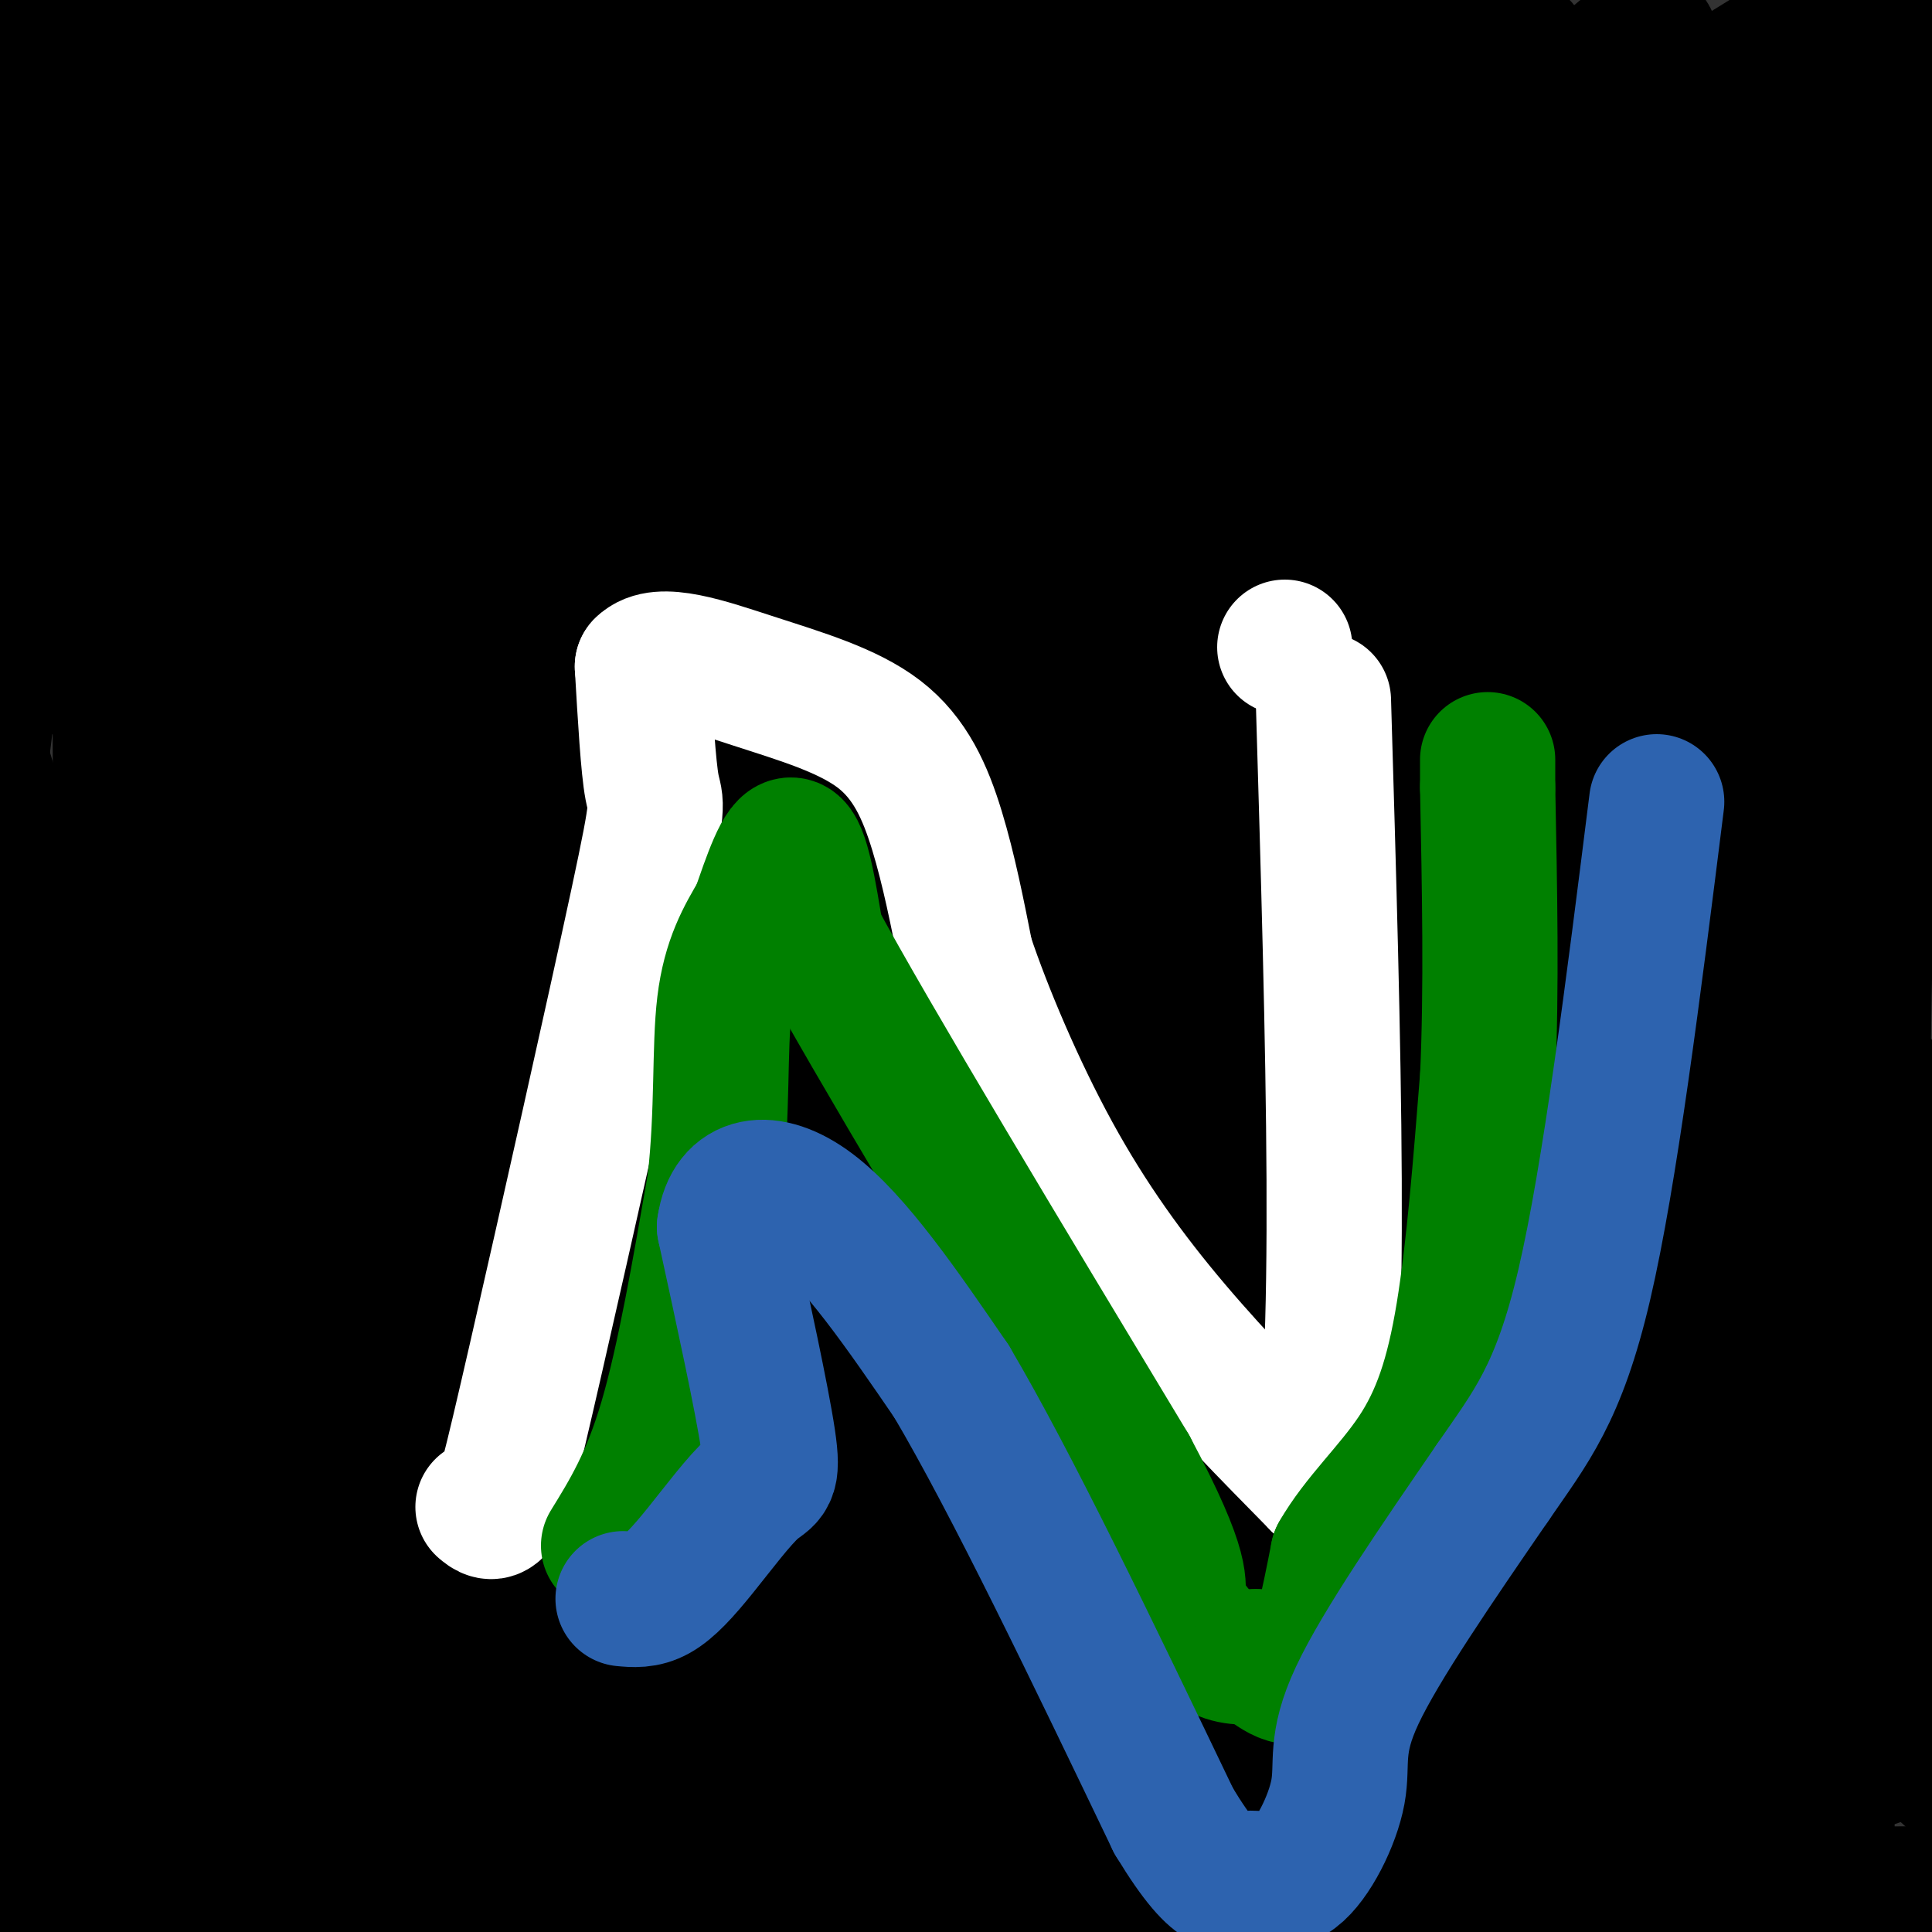 <svg viewBox='0 0 400 400' version='1.1' xmlns='http://www.w3.org/2000/svg' xmlns:xlink='http://www.w3.org/1999/xlink'><rect x="0" y="0" width="400" height="400" fill="#333333" stroke="none"/><g fill='none' stroke='#000000' stroke-width='6' stroke-linecap='round' stroke-linejoin='round'><path d='M301,216c-3.883,3.967 -7.765,7.934 -10,12c-2.235,4.066 -2.822,8.232 -3,17c-0.178,8.768 0.052,22.138 1,28c0.948,5.862 2.612,4.215 4,4c1.388,-0.215 2.499,1.003 3,0c0.501,-1.003 0.392,-4.228 1,-14c0.608,-9.772 1.933,-26.093 -1,-35c-2.933,-8.907 -10.124,-10.402 -13,-12c-2.876,-1.598 -1.438,-3.299 0,-5'/><path d='M283,211c3.697,-2.161 12.939,-5.064 8,-5c-4.939,0.064 -24.061,3.094 -31,6c-6.939,2.906 -1.697,5.687 4,8c5.697,2.313 11.848,4.156 18,6'/><path d='M70,257c6.514,-57.179 13.027,-114.357 17,-148c3.973,-33.643 5.405,-43.750 2,-52c-3.405,-8.250 -11.648,-14.644 4,26c15.648,40.644 55.185,128.327 71,162c15.815,33.673 7.907,13.337 0,-7'/><path d='M164,238c-3.689,-25.756 -12.911,-86.644 -15,-116c-2.089,-29.356 2.956,-27.178 8,-25'/><path d='M157,97c0.996,-4.427 -0.515,-2.993 3,-4c3.515,-1.007 12.055,-4.455 22,0c9.945,4.455 21.295,16.813 28,26c6.705,9.187 8.767,15.204 7,19c-1.767,3.796 -7.362,5.370 -22,5c-14.638,-0.370 -38.319,-2.685 -62,-5'/><path d='M133,138c-14.936,-2.141 -21.278,-4.993 -19,-3c2.278,1.993 13.174,8.832 26,13c12.826,4.168 27.582,5.663 40,10c12.418,4.337 22.497,11.514 28,16c5.503,4.486 6.429,6.282 -1,13c-7.429,6.718 -23.215,18.359 -39,30'/><path d='M168,217c-9.821,6.139 -14.873,6.486 -17,9c-2.127,2.514 -1.328,7.195 -13,0c-11.672,-7.195 -35.814,-26.265 -31,-27c4.814,-0.735 38.583,16.864 58,29c19.417,12.136 24.483,18.807 27,23c2.517,4.193 2.483,5.906 2,8c-0.483,2.094 -1.417,4.568 -6,7c-4.583,2.432 -12.814,4.820 -18,7c-5.186,2.180 -7.328,4.151 -26,6c-18.672,1.849 -53.873,3.575 -74,4c-20.127,0.425 -25.179,-0.450 -33,-4c-7.821,-3.550 -18.410,-9.775 -29,-16'/><path d='M8,263c-6.667,-5.167 -8.833,-10.083 -11,-15'/><path d='M1,230c8.130,-4.092 16.260,-8.184 28,-12c11.740,-3.816 27.091,-7.357 65,-11c37.909,-3.643 98.375,-7.390 118,-1c19.625,6.390 -1.592,22.917 -11,30c-9.408,7.083 -7.007,4.723 -16,4c-8.993,-0.723 -29.379,0.190 -45,-3c-15.621,-3.190 -26.475,-10.482 -31,-14c-4.525,-3.518 -2.719,-3.261 2,-5c4.719,-1.739 12.353,-5.475 25,-8c12.647,-2.525 30.307,-3.840 66,-5c35.693,-1.160 89.418,-2.164 109,-2c19.582,0.164 5.022,1.498 2,3c-3.022,1.502 5.494,3.174 -14,21c-19.494,17.826 -66.998,51.808 -106,75c-39.002,23.192 -69.501,35.596 -100,48'/><path d='M93,350c-17.111,9.170 -9.889,8.095 -9,1c0.889,-7.095 -4.554,-20.209 -8,-63c-3.446,-42.791 -4.895,-115.258 0,-167c4.895,-51.742 16.135,-82.759 21,-97c4.865,-14.241 3.354,-11.707 3,-11c-0.354,0.707 0.447,-0.415 5,-1c4.553,-0.585 12.858,-0.635 52,32c39.142,32.635 109.120,97.954 149,141c39.880,43.046 49.660,63.820 59,88c9.340,24.180 18.240,51.766 22,78c3.760,26.234 2.380,51.117 1,76'/><path d='M35,360c0.000,0.000 -84.000,-234.000 -84,-234'/><path d='M46,83c14.935,17.756 29.869,35.512 41,60c11.131,24.488 18.458,55.708 25,94c6.542,38.292 12.298,83.655 10,125c-2.298,41.345 -12.649,78.673 -23,116'/><path d='M281,360c0.000,0.000 155.000,-23.000 155,-23'/><path d='M390,372c0.000,0.000 -32.000,34.000 -32,34'/><path d='M260,189c-11.780,-12.839 -23.560,-25.679 0,-3c23.560,22.679 82.458,80.875 76,113c-6.458,32.125 -78.274,38.179 -119,44c-40.726,5.821 -50.363,11.411 -60,17'/><path d='M152,338c3.273,-7.423 6.546,-14.846 17,-24c10.454,-9.154 28.088,-20.040 42,-28c13.912,-7.960 24.101,-12.995 66,-16c41.899,-3.005 115.507,-3.980 107,-5c-8.507,-1.020 -99.128,-2.084 -121,-3c-21.872,-0.916 25.005,-1.683 52,3c26.995,4.683 34.106,14.816 39,22c4.894,7.184 7.569,11.421 9,16c1.431,4.579 1.616,9.502 0,16c-1.616,6.498 -5.033,14.571 -14,29c-8.967,14.429 -23.483,35.215 -38,56'/></g>
<g fill='none' stroke='#000000' stroke-width='28' stroke-linecap='round' stroke-linejoin='round'><path d='M240,171c-4.355,-0.355 -8.711,-0.709 0,4c8.711,4.709 30.488,14.482 38,20c7.512,5.518 0.758,6.781 0,9c-0.758,2.219 4.480,5.392 -12,21c-16.480,15.608 -54.679,43.650 -69,53c-14.321,9.350 -4.766,0.008 0,-5c4.766,-5.008 4.741,-5.683 18,-13c13.259,-7.317 39.800,-21.278 67,-32c27.200,-10.722 55.057,-18.206 60,-17c4.943,1.206 -13.029,11.103 -31,21'/><path d='M311,232c-7.293,5.786 -10.027,9.752 -32,11c-21.973,1.248 -63.187,-0.223 -83,-4c-19.813,-3.777 -18.227,-9.860 -19,-14c-0.773,-4.140 -3.906,-6.336 -4,-10c-0.094,-3.664 2.849,-8.796 3,-15c0.151,-6.204 -2.491,-13.481 26,-25c28.491,-11.519 88.115,-27.279 116,-33c27.885,-5.721 24.029,-1.401 24,0c-0.029,1.401 3.767,-0.115 1,3c-2.767,3.115 -12.096,10.862 -19,17c-6.904,6.138 -11.383,10.668 -37,28c-25.617,17.332 -72.373,47.465 -66,42c6.373,-5.465 65.873,-46.527 105,-69c39.127,-22.473 57.880,-26.358 27,-2c-30.880,24.358 -111.394,76.959 -162,109c-50.606,32.041 -71.303,43.520 -92,55'/><path d='M99,325c-27.579,15.289 -50.526,26.011 -59,27c-8.474,0.989 -2.474,-7.757 2,-17c4.474,-9.243 7.423,-18.985 21,-38c13.577,-19.015 37.784,-47.303 62,-68c24.216,-20.697 48.443,-33.803 69,-47c20.557,-13.197 37.445,-26.485 -1,15c-38.445,41.485 -132.222,137.742 -226,234'/><path d='M2,395c29.976,-28.163 59.952,-56.327 112,-99c52.048,-42.673 126.168,-99.856 155,-122c28.832,-22.144 12.375,-9.250 -24,21c-36.375,30.250 -92.670,77.856 -105,85c-12.330,7.144 19.303,-26.172 59,-62c39.697,-35.828 87.457,-74.166 119,-97c31.543,-22.834 46.869,-30.164 -1,7c-47.869,37.164 -158.932,118.820 -190,138c-31.068,19.180 17.858,-24.117 46,-50c28.142,-25.883 35.500,-34.353 53,-48c17.500,-13.647 45.143,-32.471 55,-37c9.857,-4.529 1.929,5.235 -6,15'/><path d='M275,146c-28.060,21.619 -95.208,68.167 -143,99c-47.792,30.833 -76.226,45.952 -98,60c-21.774,14.048 -36.887,27.024 -52,40'/><path d='M1,341c28.152,-25.915 56.305,-51.831 93,-80c36.695,-28.169 81.933,-58.592 113,-84c31.067,-25.408 47.963,-45.800 48,-43c0.037,2.800 -16.784,28.791 -43,55c-26.216,26.209 -61.828,52.635 -80,68c-18.172,15.365 -18.903,19.669 -9,12c9.903,-7.669 30.440,-27.312 60,-52c29.560,-24.688 68.142,-54.420 105,-80c36.858,-25.580 71.991,-47.006 69,-46c-2.991,1.006 -44.105,24.445 -90,61c-45.895,36.555 -96.571,86.226 -114,102c-17.429,15.774 -1.610,-2.349 15,-21c16.610,-18.651 34.010,-37.829 62,-62c27.990,-24.171 66.568,-53.335 95,-73c28.432,-19.665 46.716,-29.833 65,-40'/><path d='M390,58c11.124,-7.034 6.434,-4.619 3,0c-3.434,4.619 -5.613,11.443 -8,14c-2.387,2.557 -4.983,0.846 -30,21c-25.017,20.154 -72.457,62.172 -101,88c-28.543,25.828 -38.190,35.465 -44,43c-5.810,7.535 -7.784,12.968 -13,19c-5.216,6.032 -13.673,12.662 5,0c18.673,-12.662 64.478,-44.618 110,-79c45.522,-34.382 90.761,-71.191 136,-108'/><path d='M356,165c-21.719,14.711 -43.439,29.423 -93,71c-49.561,41.577 -126.965,110.021 -149,124c-22.035,13.979 11.298,-26.506 41,-61c29.702,-34.494 55.772,-62.998 84,-101c28.228,-38.002 58.614,-85.501 89,-133'/><path d='M133,86c0.000,0.000 294.000,184.000 294,184'/><path d='M358,252c-38.889,-26.867 -77.778,-53.733 -109,-83c-31.222,-29.267 -54.778,-60.933 -78,-93c-23.222,-32.067 -46.111,-64.533 -69,-97'/><path d='M124,32c64.000,80.911 128.000,161.822 171,215c43.000,53.178 65.000,78.622 90,103c25.000,24.378 53.000,47.689 81,71'/><path d='M392,254c-37.667,-25.000 -75.333,-50.000 -121,-78c-45.667,-28.000 -99.333,-59.000 -149,-83c-49.667,-24.000 -95.333,-41.000 -141,-58'/><path d='M10,129c3.537,7.749 7.073,15.498 6,4c-1.073,-11.498 -6.757,-42.244 -9,-58c-2.243,-15.756 -1.047,-16.522 0,-17c1.047,-0.478 1.943,-0.667 3,-1c1.057,-0.333 2.273,-0.811 10,6c7.727,6.811 21.965,20.911 70,76c48.035,55.089 129.867,151.168 173,203c43.133,51.832 47.566,59.416 52,67'/><path d='M289,371c-69.666,-122.177 -139.332,-244.354 -171,-306c-31.668,-61.646 -25.336,-62.760 -22,-58c3.336,4.760 3.678,15.393 14,41c10.322,25.607 30.624,66.189 48,102c17.376,35.811 31.827,66.853 62,111c30.173,44.147 76.067,101.400 97,130c20.933,28.600 16.905,28.546 0,-8c-16.905,-36.546 -46.687,-109.585 -79,-183c-32.313,-73.415 -67.156,-147.208 -102,-221'/><path d='M179,128c28.500,60.250 57.000,120.500 82,168c25.000,47.500 46.500,82.250 68,117'/><path d='M308,327c0.000,0.000 -196.000,-364.000 -196,-364'/><path d='M119,18c15.805,44.611 31.610,89.222 45,124c13.390,34.778 24.364,59.722 50,112c25.636,52.278 65.933,131.889 68,134c2.067,2.111 -34.097,-73.278 -68,-139c-33.903,-65.722 -65.544,-121.778 -98,-175c-32.456,-53.222 -65.728,-103.611 -99,-154'/><path d='M69,102c26.898,45.526 53.796,91.052 76,127c22.204,35.948 39.715,62.318 50,76c10.285,13.682 13.344,14.678 20,22c6.656,7.322 16.907,20.971 -3,-24c-19.907,-44.971 -69.974,-148.563 -106,-215c-36.026,-66.437 -58.013,-95.718 -80,-125'/><path d='M52,21c16.074,23.529 32.148,47.058 49,67c16.852,19.942 34.481,36.298 56,55c21.519,18.702 46.927,39.749 71,62c24.073,22.251 46.810,45.706 57,57c10.190,11.294 7.833,10.428 6,11c-1.833,0.572 -3.141,2.584 -12,-7c-8.859,-9.584 -25.270,-30.762 -49,-61c-23.730,-30.238 -54.779,-69.535 -81,-105c-26.221,-35.465 -47.615,-67.097 -64,-92c-16.385,-24.903 -27.760,-43.075 15,13c42.760,56.075 139.657,186.399 183,247c43.343,60.601 33.133,51.481 29,49c-4.133,-2.481 -2.190,1.678 2,11c4.190,9.322 10.626,23.806 -39,-35c-49.626,-58.806 -155.313,-190.903 -261,-323'/><path d='M80,85c26.833,41.917 53.667,83.833 106,157c52.333,73.167 130.167,177.583 208,282'/><path d='M293,329c-62.583,-114.500 -125.167,-229.000 -158,-296c-32.833,-67.000 -35.917,-86.500 -39,-106'/><path d='M71,19c-0.504,7.207 -1.008,14.413 6,24c7.008,9.587 21.530,21.554 36,33c14.470,11.446 28.890,22.370 48,32c19.110,9.630 42.911,17.967 45,20c2.089,2.033 -17.533,-2.239 -27,-7c-9.467,-4.761 -8.780,-10.013 3,-27c11.780,-16.987 34.651,-45.711 67,-76c32.349,-30.289 74.174,-62.145 116,-94'/><path d='M405,0c-6.769,3.549 -13.537,7.097 -8,10c5.537,2.903 23.380,5.160 -52,19c-75.380,13.840 -243.984,39.263 -286,45c-42.016,5.737 42.556,-8.210 80,-18c37.444,-9.790 27.760,-15.422 69,-24c41.240,-8.578 133.405,-20.103 100,-24c-33.405,-3.897 -192.378,-0.164 -217,3c-24.622,3.164 85.108,5.761 166,7c80.892,1.239 132.946,1.119 185,1'/><path d='M359,28c-95.083,-2.750 -190.167,-5.500 -258,-11c-67.833,-5.500 -108.417,-13.750 -149,-22'/><path d='M35,11c32.333,3.917 64.667,7.833 145,25c80.333,17.167 208.667,47.583 337,78'/><path d='M259,163c-43.565,2.539 -87.129,5.078 -109,11c-21.871,5.922 -22.048,15.227 21,-3c43.048,-18.227 129.319,-63.986 166,-86c36.681,-22.014 23.770,-20.282 48,-29c24.230,-8.718 85.600,-27.886 1,-5c-84.600,22.886 -315.172,87.824 -353,79c-37.828,-8.824 117.086,-91.412 272,-174'/><path d='M161,30c0.000,0.000 -174.000,71.000 -174,71'/><path d='M10,96c-10.750,-0.131 -21.500,-0.262 73,-11c94.500,-10.738 294.250,-32.083 302,-11c7.750,21.083 -176.500,84.595 -208,79c-31.500,-5.595 89.750,-80.298 211,-155'/><path d='M345,16c-45.943,25.259 -91.886,50.519 -118,66c-26.114,15.481 -32.399,21.184 -34,24c-1.601,2.816 1.482,2.746 6,2c4.518,-0.746 10.473,-2.170 22,-8c11.527,-5.830 28.628,-16.068 49,-32c20.372,-15.932 44.014,-37.558 59,-51c14.986,-13.442 21.314,-18.701 -7,29c-28.314,47.701 -91.271,148.363 -131,208c-39.729,59.637 -56.230,78.251 -68,94c-11.770,15.749 -18.809,28.633 -13,26c5.809,-2.633 24.466,-20.783 52,-51c27.534,-30.217 63.944,-72.501 93,-113c29.056,-40.499 50.757,-79.214 61,-103c10.243,-23.786 9.026,-32.644 16,-49c6.974,-16.356 22.137,-40.209 0,-12c-22.137,28.209 -81.575,108.479 -113,154c-31.425,45.521 -34.836,56.292 -35,60c-0.164,3.708 2.918,0.354 6,-3'/><path d='M190,257c13.242,-16.313 43.346,-55.595 68,-88c24.654,-32.405 43.857,-57.934 26,-43c-17.857,14.934 -72.774,70.329 -108,109c-35.226,38.671 -50.761,60.617 -60,75c-9.239,14.383 -12.184,21.204 7,0c19.184,-21.204 60.496,-70.435 93,-114c32.504,-43.565 56.201,-81.466 73,-103c16.799,-21.534 26.699,-26.700 -19,32c-45.699,58.700 -146.996,181.265 -186,235c-39.004,53.735 -15.715,38.638 14,-15c29.715,-53.638 65.858,-145.819 102,-238'/><path d='M200,107c10.045,-27.595 -15.843,22.416 -33,59c-17.157,36.584 -25.583,59.741 -34,82c-8.417,22.259 -16.825,43.622 -20,57c-3.175,13.378 -1.116,18.772 2,20c3.116,1.228 7.289,-1.709 15,-11c7.711,-9.291 18.961,-24.936 40,-59c21.039,-34.064 51.867,-86.546 71,-120c19.133,-33.454 26.570,-47.880 41,-78c14.430,-30.120 35.854,-75.935 15,-46c-20.854,29.935 -83.986,135.618 -110,187c-26.014,51.382 -14.910,48.462 -5,15c9.910,-33.462 18.625,-97.466 12,-94c-6.625,3.466 -28.590,74.403 -39,119c-10.410,44.597 -9.264,62.853 -8,71c1.264,8.147 2.647,6.185 5,5c2.353,-1.185 5.677,-1.592 9,-2'/><path d='M161,312c18.944,-28.740 61.805,-99.589 80,-144c18.195,-44.411 11.723,-62.383 10,-78c-1.723,-15.617 1.303,-28.879 0,-37c-1.303,-8.121 -6.935,-11.102 -9,-14c-2.065,-2.898 -0.565,-5.714 -5,-1c-4.435,4.714 -14.807,16.958 -23,28c-8.193,11.042 -14.206,20.883 -20,39c-5.794,18.117 -11.367,44.511 -14,55c-2.633,10.489 -2.324,5.073 -12,-7c-9.676,-12.073 -29.336,-30.802 -38,-38c-8.664,-7.198 -6.331,-2.866 -6,-3c0.331,-0.134 -1.341,-4.733 -6,7c-4.659,11.733 -12.304,39.799 -17,71c-4.696,31.201 -6.444,65.539 -6,67c0.444,1.461 3.081,-29.953 1,-69c-2.081,-39.047 -8.880,-85.728 -18,-138c-9.120,-52.272 -20.560,-110.136 -32,-168'/><path d='M13,20c0.000,0.000 -19.000,154.000 -19,154'/><path d='M0,99c0.000,0.000 27.000,-111.000 27,-111'/><path d='M43,89c0.000,0.000 2.000,333.000 2,333'/><path d='M26,346c-0.417,-77.083 -0.833,-154.167 -1,-182c-0.167,-27.833 -0.083,-6.417 0,15'/><path d='M25,179c0.213,30.293 0.744,98.526 3,151c2.256,52.474 6.235,89.191 8,47c1.765,-42.191 1.315,-163.289 0,-214c-1.315,-50.711 -3.497,-31.036 -3,-23c0.497,8.036 3.672,4.433 0,39c-3.672,34.567 -14.192,107.305 -19,125c-4.808,17.695 -3.904,-19.652 -3,-57'/><path d='M11,247c-0.786,-25.370 -1.252,-60.295 0,-68c1.252,-7.705 4.222,11.810 5,30c0.778,18.190 -0.635,35.054 1,52c1.635,16.946 6.317,33.973 11,51'/><path d='M28,312c2.866,17.488 4.531,35.708 6,42c1.469,6.292 2.742,0.656 1,-3c-1.742,-3.656 -6.498,-5.330 -9,-2c-2.502,3.330 -2.751,11.665 -3,20'/><path d='M23,369c-1.500,7.000 -3.750,14.500 -6,22'/><path d='M17,391c-1.946,4.301 -3.811,4.053 -4,-9c-0.189,-13.053 1.297,-38.912 0,-45c-1.297,-6.088 -5.379,7.595 -7,22c-1.621,14.405 -0.783,29.532 -1,40c-0.217,10.468 -1.491,16.277 3,1c4.491,-15.277 14.745,-51.638 25,-88'/><path d='M33,312c12.013,-39.293 29.544,-93.525 38,-138c8.456,-44.475 7.836,-79.193 7,-46c-0.836,33.193 -1.888,134.295 0,190c1.888,55.705 6.716,66.012 9,66c2.284,-0.012 2.025,-10.343 3,0c0.975,10.343 3.186,41.362 4,-22c0.814,-63.362 0.233,-221.103 0,-250c-0.233,-28.897 -0.116,71.052 0,171'/><path d='M94,283c0.000,51.333 0.000,94.167 0,137'/><path d='M63,380c0.000,0.000 -69.000,-230.000 -69,-230'/><path d='M19,251c7.304,20.131 14.608,40.263 19,60c4.392,19.737 5.871,39.080 6,32c0.129,-7.080 -1.093,-40.582 0,-67c1.093,-26.418 4.499,-45.751 9,-79c4.501,-33.249 10.096,-80.413 15,-67c4.904,13.413 9.115,87.404 15,145c5.885,57.596 13.442,98.798 21,140'/><path d='M109,370c-2.411,-61.643 -4.821,-123.286 2,-209c6.821,-85.714 22.875,-195.500 28,-161c5.125,34.500 -0.679,213.286 0,285c0.679,71.714 7.839,36.357 15,1'/><path d='M396,230c-0.895,0.541 -1.790,1.083 -7,-6c-5.210,-7.083 -14.736,-21.789 -23,-47c-8.264,-25.211 -15.265,-60.926 -13,-65c2.265,-4.074 13.798,23.494 21,64c7.202,40.506 10.075,93.950 11,89c0.925,-4.950 -0.097,-68.294 3,-114c3.097,-45.706 10.313,-73.773 14,-96c3.687,-22.227 3.843,-38.613 4,-55'/><path d='M405,57c-1.359,13.933 -2.718,27.867 -10,54c-7.282,26.133 -20.486,64.467 -26,89c-5.514,24.533 -3.339,35.265 -3,22c0.339,-13.265 -1.157,-50.526 1,-76c2.157,-25.474 7.969,-39.162 10,-57c2.031,-17.838 0.282,-39.827 0,-29c-0.282,10.827 0.904,54.469 0,101c-0.904,46.531 -3.897,95.951 -5,53c-1.103,-42.951 -0.315,-178.272 0,-144c0.315,34.272 0.158,238.136 0,442'/><path d='M371,334c0.000,-130.250 0.000,-260.500 0,-240c0.000,20.500 0.000,191.750 0,363'/><path d='M340,346c-4.978,-65.907 -9.956,-131.814 -12,-132c-2.044,-0.186 -1.155,65.350 0,101c1.155,35.650 2.575,41.413 3,19c0.425,-22.413 -0.146,-73.003 8,-79c8.146,-5.997 25.009,32.599 35,60c9.991,27.401 13.111,43.607 14,48c0.889,4.393 -0.452,-3.029 -10,-15c-9.548,-11.971 -27.301,-28.492 -37,-37c-9.699,-8.508 -11.342,-9.002 -13,-7c-1.658,2.002 -3.329,6.501 -5,11'/><path d='M323,315c-0.170,4.745 1.905,11.107 6,13c4.095,1.893 10.209,-0.684 13,2c2.791,2.684 2.259,10.629 -1,14c-3.259,3.371 -9.246,2.169 -7,3c2.246,0.831 12.726,3.697 19,6c6.274,2.303 8.343,4.043 -7,2c-15.343,-2.043 -48.098,-7.869 -60,-8c-11.902,-0.131 -2.951,5.435 6,11'/><path d='M292,358c8.500,9.667 26.750,28.333 45,47'/><path d='M338,394c-7.459,-5.371 -14.919,-10.741 -24,-16c-9.081,-5.259 -19.784,-10.406 -41,-19c-21.216,-8.594 -52.944,-20.633 -64,-22c-11.056,-1.367 -1.438,7.940 6,17c7.438,9.060 12.697,17.874 40,44c27.303,26.126 76.652,69.563 126,113'/><path d='M359,398c2.224,-1.006 4.448,-2.011 0,-12c-4.448,-9.989 -15.569,-28.961 -33,-42c-17.431,-13.039 -41.170,-20.144 -56,-24c-14.830,-3.856 -20.749,-4.462 -32,-4c-11.251,0.462 -27.835,1.991 -37,2c-9.165,0.009 -10.910,-1.503 -15,14c-4.090,15.503 -10.524,48.020 -12,62c-1.476,13.980 2.007,9.423 6,9c3.993,-0.423 8.497,3.289 13,7'/><path d='M242,395c-65.833,-0.250 -131.667,-0.500 -103,-1c28.667,-0.500 151.833,-1.250 275,-2'/><path d='M377,383c-12.439,-4.633 -24.879,-9.266 -88,-22c-63.121,-12.734 -176.925,-33.570 -190,-37c-13.075,-3.430 74.578,10.544 150,15c75.422,4.456 138.614,-0.608 123,4c-15.614,4.608 -110.032,18.888 -179,31c-68.968,12.112 -112.484,22.056 -156,32'/><path d='M119,362c71.935,-10.024 143.869,-20.048 184,-26c40.131,-5.952 48.458,-7.833 -1,6c-49.458,13.833 -156.702,43.381 -217,62c-60.298,18.619 -73.649,26.310 -87,34'/><path d='M99,399c42.069,-19.492 84.138,-38.984 127,-57c42.862,-18.016 86.516,-34.558 99,-39c12.484,-4.442 -6.204,3.214 -21,19c-14.796,15.786 -25.701,39.702 -32,55c-6.299,15.298 -7.993,21.979 -5,22c2.993,0.021 10.672,-6.618 6,-3c-4.672,3.618 -21.694,17.491 -16,6c5.694,-11.491 34.103,-48.348 45,-63c10.897,-14.652 4.280,-7.099 -2,-2c-6.280,5.099 -12.223,7.742 -19,13c-6.777,5.258 -14.389,13.129 -22,21'/><path d='M259,371c-8.422,10.265 -18.479,25.427 -21,31c-2.521,5.573 2.492,1.555 12,-6c9.508,-7.555 23.509,-18.649 32,-32c8.491,-13.351 11.472,-28.960 14,-28c2.528,0.960 4.604,18.489 4,-14c-0.604,-32.489 -3.887,-114.997 -4,-147c-0.113,-32.003 2.943,-13.502 6,5'/><path d='M302,180c3.694,4.056 9.928,11.696 13,23c3.072,11.304 2.981,26.272 3,26c0.019,-0.272 0.150,-15.784 0,-38c-0.150,-22.216 -0.579,-51.135 6,-35c6.579,16.135 20.165,77.324 25,83c4.835,5.676 0.917,-44.162 -3,-94'/><path d='M346,145c0.115,3.651 1.904,59.777 2,55c0.096,-4.777 -1.499,-70.457 -1,-98c0.499,-27.543 3.093,-16.950 10,-19c6.907,-2.050 18.129,-16.744 23,-24c4.871,-7.256 3.392,-7.073 2,-8c-1.392,-0.927 -2.696,-2.963 -4,-5'/><path d='M378,46c-6.178,-2.600 -19.622,-6.600 -16,-6c3.622,0.600 24.311,5.800 45,11'/><path d='M383,47c-19.417,-3.327 -38.833,-6.655 -35,-9c3.833,-2.345 30.917,-3.708 32,-7c1.083,-3.292 -23.833,-8.512 -58,-15c-34.167,-6.488 -77.583,-14.244 -121,-22'/><path d='M0,40c6.631,-1.643 13.262,-3.286 17,-3c3.738,0.286 4.583,2.500 7,-6c2.417,-8.500 6.405,-27.714 11,-26c4.595,1.714 9.798,24.357 15,47'/><path d='M50,52c8.929,55.679 23.750,171.375 29,215c5.250,43.625 0.929,15.179 -4,4c-4.929,-11.179 -10.464,-5.089 -16,1'/><path d='M359,265c13.229,14.182 26.457,28.363 32,36c5.543,7.637 3.400,8.728 5,-3c1.600,-11.728 6.943,-36.275 8,-23c1.057,13.275 -2.170,64.373 -3,66c-0.830,1.627 0.738,-46.216 0,-74c-0.738,-27.784 -3.782,-35.510 -5,-34c-1.218,1.510 -0.609,12.255 0,23'/><path d='M396,256c-0.119,12.702 -0.417,32.958 -1,46c-0.583,13.042 -1.452,18.869 -9,35c-7.548,16.131 -21.774,42.565 -36,69'/></g>
<g fill='none' stroke='#ffffff' stroke-width='28' stroke-linecap='round' stroke-linejoin='round'><path d='M100,312c0.971,0.813 1.943,1.627 3,0c1.057,-1.627 2.201,-5.694 8,-31c5.799,-25.306 16.254,-71.852 21,-94c4.746,-22.148 3.785,-19.900 3,-24c-0.785,-4.100 -1.392,-14.550 -2,-25'/><path d='M133,138c3.496,-3.619 13.236,-0.166 23,3c9.764,3.166 19.552,6.045 26,11c6.448,4.955 9.557,11.987 12,20c2.443,8.013 4.222,17.006 6,26'/><path d='M200,198c3.869,11.536 10.542,27.375 18,41c7.458,13.625 15.702,25.036 25,36c9.298,10.964 19.649,21.482 30,32'/><path d='M273,307c5.167,-21.667 3.083,-91.833 1,-162'/><path d='M266,134c0.000,0.000 0.000,0.000 0,0'/></g>
<g fill='none' stroke='#008000' stroke-width='28' stroke-linecap='round' stroke-linejoin='round'><path d='M126,320c4.167,-6.750 8.333,-13.500 12,-26c3.667,-12.500 6.833,-30.750 10,-49'/><path d='M148,245c1.689,-15.000 0.911,-28.000 2,-37c1.089,-9.000 4.044,-14.000 7,-19'/><path d='M157,189c2.422,-6.911 4.978,-14.689 7,-14c2.022,0.689 3.511,9.844 5,19'/><path d='M169,194c11.667,21.500 38.333,65.750 65,110'/><path d='M234,304c12.012,22.560 9.542,23.958 10,27c0.458,3.042 3.845,7.726 7,10c3.155,2.274 6.077,2.137 9,2'/><path d='M260,343c3.311,2.044 7.089,6.156 10,3c2.911,-3.156 4.956,-13.578 7,-24'/><path d='M277,322c4.167,-7.321 11.083,-13.625 16,-21c4.917,-7.375 7.833,-15.821 10,-29c2.167,-13.179 3.583,-31.089 5,-49'/><path d='M308,223c0.833,-18.167 0.417,-39.083 0,-60'/><path d='M308,163c0.000,-10.000 0.000,-5.000 0,0'/></g>
<g fill='none' stroke='#2d63af' stroke-width='28' stroke-linecap='round' stroke-linejoin='round'><path d='M129,331c2.234,0.212 4.469,0.424 7,-1c2.531,-1.424 5.359,-4.485 9,-9c3.641,-4.515 8.096,-10.485 11,-13c2.904,-2.515 4.258,-1.576 3,-10c-1.258,-8.424 -5.129,-26.212 -9,-44'/><path d='M150,254c1.311,-9.333 9.089,-10.667 18,-4c8.911,6.667 18.956,21.333 29,36'/><path d='M197,286c12.500,21.167 29.250,56.083 46,91'/><path d='M243,377c10.060,16.628 12.209,12.699 15,12c2.791,-0.699 6.222,1.833 10,-1c3.778,-2.833 7.902,-11.032 9,-17c1.098,-5.968 -0.829,-9.705 4,-20c4.829,-10.295 16.415,-27.147 28,-44'/><path d='M309,307c7.911,-11.511 13.689,-18.289 19,-41c5.311,-22.711 10.156,-61.356 15,-100'/></g>
</svg>